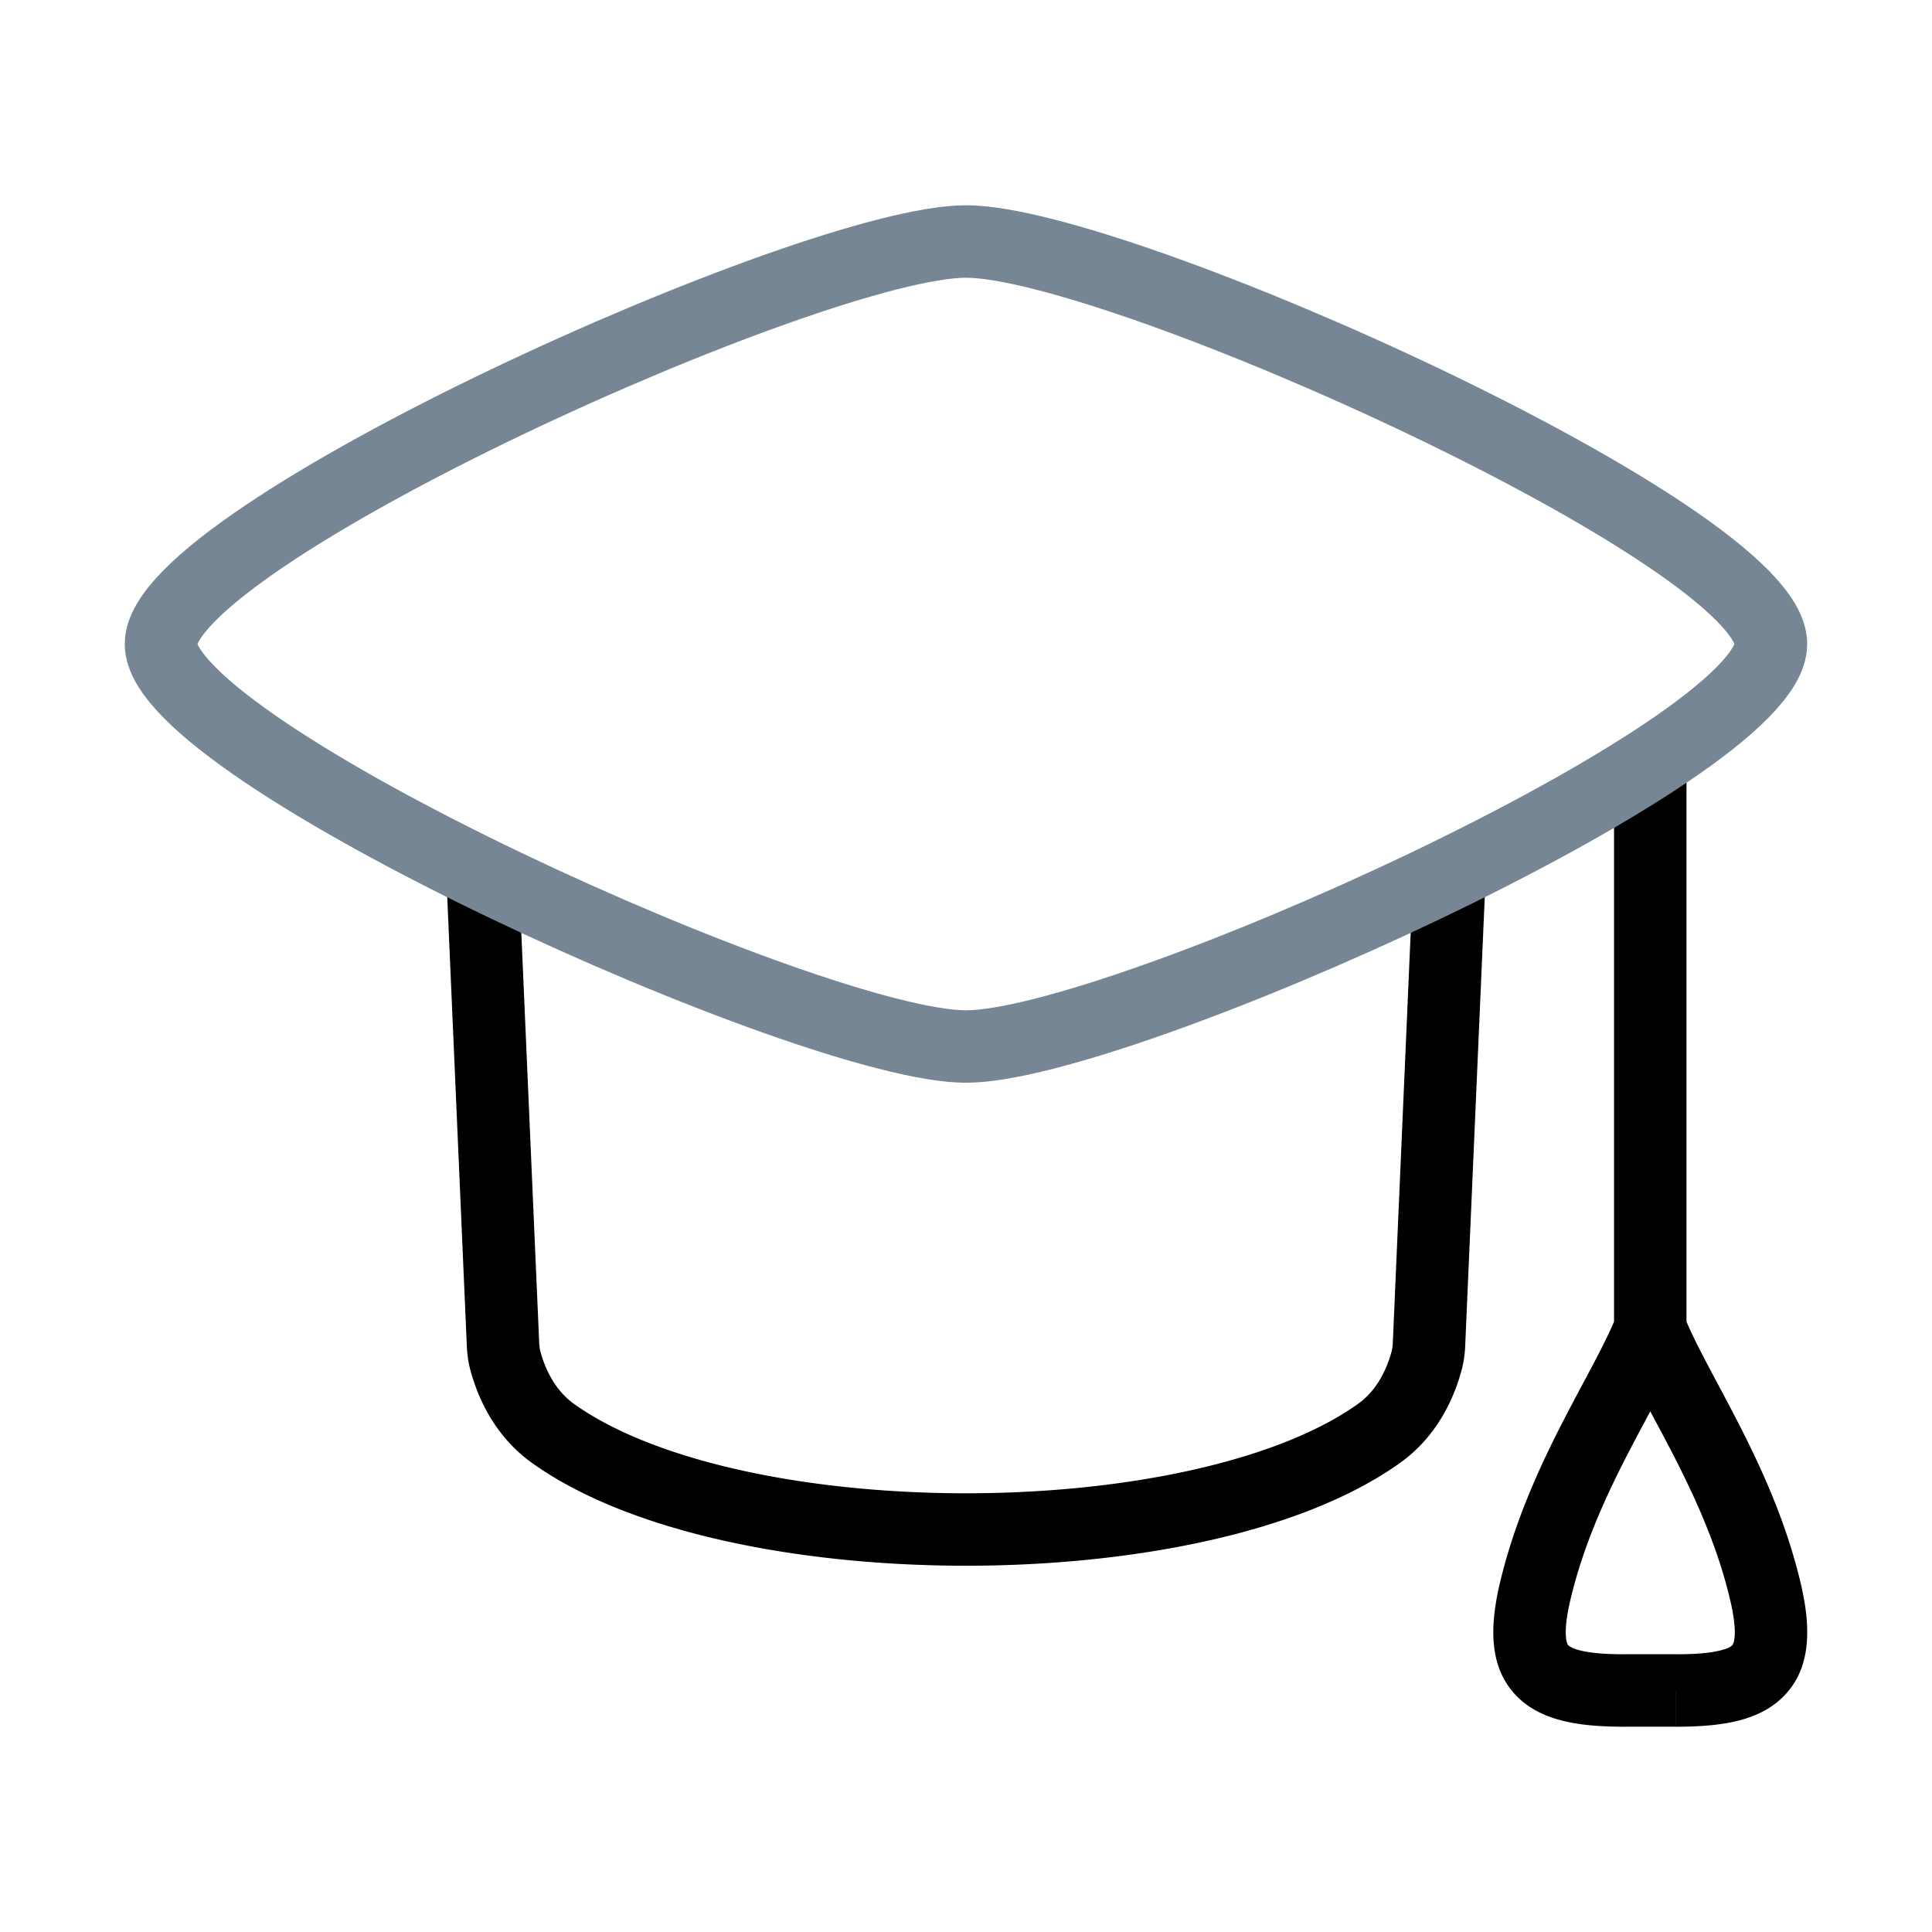 <svg xmlns="http://www.w3.org/2000/svg" fill="none" viewBox="0 0 40 40"><path stroke="#000" stroke-linecap="round" stroke-linejoin="round" stroke-width="1.5" d="m10 18.334.414 9.496c.005.112.018.225.047.334.16.599.48 1.149.984 1.51 3.708 2.657 13.402 2.657 17.11 0 .505-.361.824-.911.984-1.51a1.55 1.55 0 0 0 .047-.334L30 18.334"/><path fill="#000" d="M34.917 15.833a.75.75 0 0 0-1.5 0h1.5Zm-3.131 17.106.73.173-.73-.173Zm4.762 0 .73-.174-.73.174Zm-2.381-17.106h-.75v11.679h1.5V15.833h-.75Zm-2.381 17.106.73.173c.255-1.073.69-2.043 1.142-2.927.43-.84.932-1.704 1.207-2.398l-.698-.275-.698-.276c-.24.607-.651 1.298-1.147 2.267-.472.925-.97 2.018-1.266 3.262l.73.174Zm4.762 0 .73-.174c-.296-1.244-.794-2.337-1.267-3.262-.495-.97-.907-1.66-1.146-2.267l-.698.276-.698.275c.274.694.778 1.558 1.207 2.398.451.884.887 1.854 1.142 2.927l.73-.173Zm-1.855 2.06v-.75H33.64v1.5h1.052V35Zm-2.907-2.06-.73-.174c-.202.854-.257 1.747.354 2.36.29.291.66.44 1.022.52.36.08.772.105 1.21.105v-1.5c-.395 0-.68-.024-.886-.07-.203-.045-.268-.099-.284-.114-.003-.004-.038-.032-.05-.17-.015-.156.003-.403.094-.784l-.73-.173Zm4.762 0-.73.173c.09.38.11.628.095.783-.013.14-.048.167-.051.171-.016.015-.08.07-.285.114-.204.046-.49.07-.884.07v1.5c.437 0 .848-.025 1.21-.105.361-.08.73-.229 1.02-.52.612-.613.557-1.506.355-2.36l-.73.174Z"/><path stroke="#768694" stroke-linecap="round" stroke-linejoin="round" stroke-width="1.5" d="M3.333 13.333c0 2.237 13.51 8.334 16.667 8.334 3.156 0 16.666-6.097 16.666-8.334C36.666 11.097 23.156 5 20 5c-3.157 0-16.667 6.097-16.667 8.333Z"/></svg>